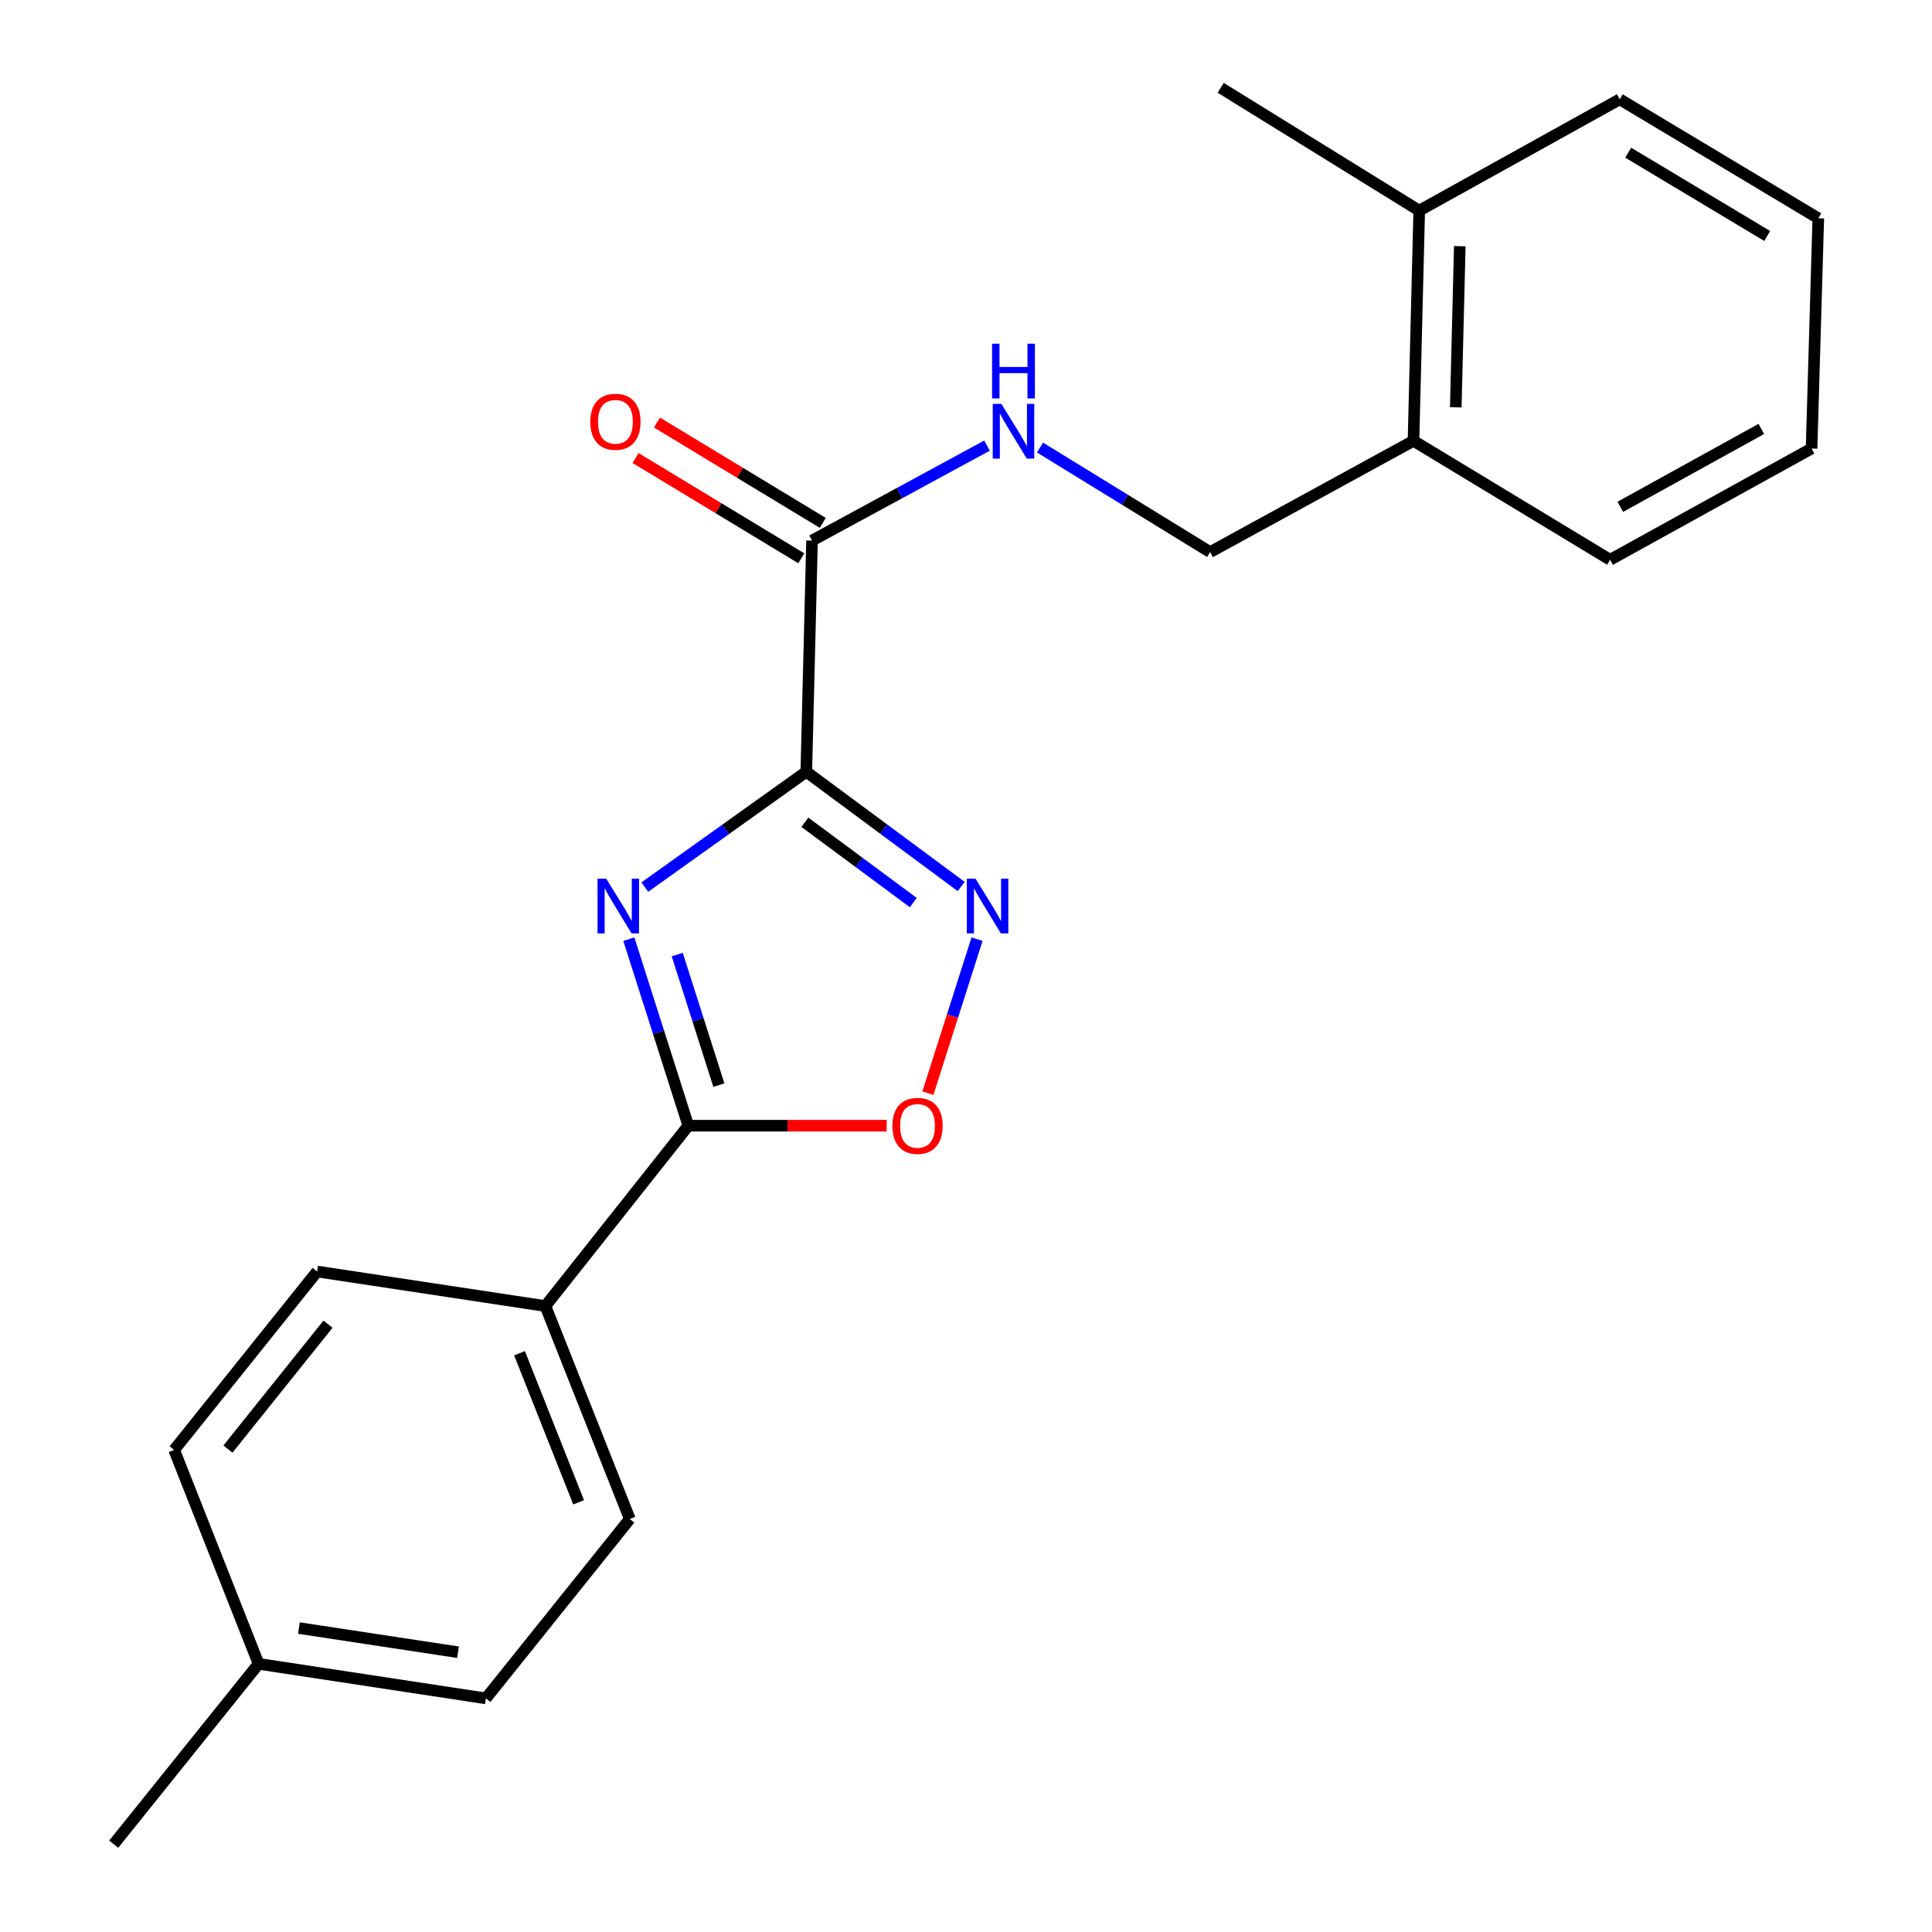 <?xml version='1.0' encoding='iso-8859-1'?>
<svg version='1.1' baseProfile='full'
              xmlns='http://www.w3.org/2000/svg'
                      xmlns:rdkit='http://www.rdkit.org/xml'
                      xmlns:xlink='http://www.w3.org/1999/xlink'
                  xml:space='preserve'
width='1000px' height='1000px' viewBox='0 0 1000 1000'>
<!-- END OF HEADER -->
<rect style='opacity:1.0;fill:#FFFFFF;stroke:none' width='1000' height='1000' x='0' y='0'> </rect>
<path class='bond-0' d='M 417.34,399.469 L 375.548,429.314' style='fill:none;fill-rule:evenodd;stroke:#000000;stroke-width:6px;stroke-linecap:butt;stroke-linejoin:miter;stroke-opacity:1' />
<path class='bond-0' d='M 375.548,429.314 L 333.756,459.159' style='fill:none;fill-rule:evenodd;stroke:#0000FF;stroke-width:6px;stroke-linecap:butt;stroke-linejoin:miter;stroke-opacity:1' />
<path class='bond-1' d='M 417.34,399.469 L 457.428,429.158' style='fill:none;fill-rule:evenodd;stroke:#000000;stroke-width:6px;stroke-linecap:butt;stroke-linejoin:miter;stroke-opacity:1' />
<path class='bond-1' d='M 457.428,429.158 L 497.516,458.848' style='fill:none;fill-rule:evenodd;stroke:#0000FF;stroke-width:6px;stroke-linecap:butt;stroke-linejoin:miter;stroke-opacity:1' />
<path class='bond-1' d='M 416.603,425.61 L 444.665,446.392' style='fill:none;fill-rule:evenodd;stroke:#000000;stroke-width:6px;stroke-linecap:butt;stroke-linejoin:miter;stroke-opacity:1' />
<path class='bond-1' d='M 444.665,446.392 L 472.726,467.175' style='fill:none;fill-rule:evenodd;stroke:#0000FF;stroke-width:6px;stroke-linecap:butt;stroke-linejoin:miter;stroke-opacity:1' />
<path class='bond-4' d='M 417.34,399.469 L 420.307,279.804' style='fill:none;fill-rule:evenodd;stroke:#000000;stroke-width:6px;stroke-linecap:butt;stroke-linejoin:miter;stroke-opacity:1' />
<path class='bond-2' d='M 325.491,486.107 L 340.88,534.383' style='fill:none;fill-rule:evenodd;stroke:#0000FF;stroke-width:6px;stroke-linecap:butt;stroke-linejoin:miter;stroke-opacity:1' />
<path class='bond-2' d='M 340.88,534.383 L 356.269,582.66' style='fill:none;fill-rule:evenodd;stroke:#000000;stroke-width:6px;stroke-linecap:butt;stroke-linejoin:miter;stroke-opacity:1' />
<path class='bond-2' d='M 350.54,494.077 L 361.312,527.87' style='fill:none;fill-rule:evenodd;stroke:#0000FF;stroke-width:6px;stroke-linecap:butt;stroke-linejoin:miter;stroke-opacity:1' />
<path class='bond-2' d='M 361.312,527.87 L 372.084,561.664' style='fill:none;fill-rule:evenodd;stroke:#000000;stroke-width:6px;stroke-linecap:butt;stroke-linejoin:miter;stroke-opacity:1' />
<path class='bond-3' d='M 505.707,486.107 L 492.996,525.957' style='fill:none;fill-rule:evenodd;stroke:#0000FF;stroke-width:6px;stroke-linecap:butt;stroke-linejoin:miter;stroke-opacity:1' />
<path class='bond-3' d='M 492.996,525.957 L 480.285,565.806' style='fill:none;fill-rule:evenodd;stroke:#FF0000;stroke-width:6px;stroke-linecap:butt;stroke-linejoin:miter;stroke-opacity:1' />
<path class='bond-6' d='M 356.269,582.66 L 282.294,676.007' style='fill:none;fill-rule:evenodd;stroke:#000000;stroke-width:6px;stroke-linecap:butt;stroke-linejoin:miter;stroke-opacity:1' />
<path class='bond-22' d='M 356.269,582.66 L 407.606,582.66' style='fill:none;fill-rule:evenodd;stroke:#000000;stroke-width:6px;stroke-linecap:butt;stroke-linejoin:miter;stroke-opacity:1' />
<path class='bond-22' d='M 407.606,582.66 L 458.943,582.66' style='fill:none;fill-rule:evenodd;stroke:#FF0000;stroke-width:6px;stroke-linecap:butt;stroke-linejoin:miter;stroke-opacity:1' />
<path class='bond-5' d='M 420.307,279.804 L 465.59,255.228' style='fill:none;fill-rule:evenodd;stroke:#000000;stroke-width:6px;stroke-linecap:butt;stroke-linejoin:miter;stroke-opacity:1' />
<path class='bond-5' d='M 465.59,255.228 L 510.873,230.651' style='fill:none;fill-rule:evenodd;stroke:#0000FF;stroke-width:6px;stroke-linecap:butt;stroke-linejoin:miter;stroke-opacity:1' />
<path class='bond-7' d='M 425.857,270.63 L 382.959,244.676' style='fill:none;fill-rule:evenodd;stroke:#000000;stroke-width:6px;stroke-linecap:butt;stroke-linejoin:miter;stroke-opacity:1' />
<path class='bond-7' d='M 382.959,244.676 L 340.061,218.722' style='fill:none;fill-rule:evenodd;stroke:#FF0000;stroke-width:6px;stroke-linecap:butt;stroke-linejoin:miter;stroke-opacity:1' />
<path class='bond-7' d='M 414.756,288.978 L 371.858,263.025' style='fill:none;fill-rule:evenodd;stroke:#000000;stroke-width:6px;stroke-linecap:butt;stroke-linejoin:miter;stroke-opacity:1' />
<path class='bond-7' d='M 371.858,263.025 L 328.96,237.071' style='fill:none;fill-rule:evenodd;stroke:#FF0000;stroke-width:6px;stroke-linecap:butt;stroke-linejoin:miter;stroke-opacity:1' />
<path class='bond-8' d='M 538.305,231.649 L 582.327,258.705' style='fill:none;fill-rule:evenodd;stroke:#0000FF;stroke-width:6px;stroke-linecap:butt;stroke-linejoin:miter;stroke-opacity:1' />
<path class='bond-8' d='M 582.327,258.705 L 626.349,285.761' style='fill:none;fill-rule:evenodd;stroke:#000000;stroke-width:6px;stroke-linecap:butt;stroke-linejoin:miter;stroke-opacity:1' />
<path class='bond-10' d='M 282.294,676.007 L 325.983,786.224' style='fill:none;fill-rule:evenodd;stroke:#000000;stroke-width:6px;stroke-linecap:butt;stroke-linejoin:miter;stroke-opacity:1' />
<path class='bond-10' d='M 268.911,700.442 L 299.494,777.593' style='fill:none;fill-rule:evenodd;stroke:#000000;stroke-width:6px;stroke-linecap:butt;stroke-linejoin:miter;stroke-opacity:1' />
<path class='bond-11' d='M 282.294,676.007 L 164.131,658.135' style='fill:none;fill-rule:evenodd;stroke:#000000;stroke-width:6px;stroke-linecap:butt;stroke-linejoin:miter;stroke-opacity:1' />
<path class='bond-9' d='M 626.349,285.761 L 731.621,228.169' style='fill:none;fill-rule:evenodd;stroke:#000000;stroke-width:6px;stroke-linecap:butt;stroke-linejoin:miter;stroke-opacity:1' />
<path class='bond-12' d='M 731.621,228.169 L 734.588,109.016' style='fill:none;fill-rule:evenodd;stroke:#000000;stroke-width:6px;stroke-linecap:butt;stroke-linejoin:miter;stroke-opacity:1' />
<path class='bond-12' d='M 753.505,210.83 L 755.582,127.423' style='fill:none;fill-rule:evenodd;stroke:#000000;stroke-width:6px;stroke-linecap:butt;stroke-linejoin:miter;stroke-opacity:1' />
<path class='bond-16' d='M 731.621,228.169 L 833.391,289.741' style='fill:none;fill-rule:evenodd;stroke:#000000;stroke-width:6px;stroke-linecap:butt;stroke-linejoin:miter;stroke-opacity:1' />
<path class='bond-13' d='M 325.983,786.224 L 251.508,879.082' style='fill:none;fill-rule:evenodd;stroke:#000000;stroke-width:6px;stroke-linecap:butt;stroke-linejoin:miter;stroke-opacity:1' />
<path class='bond-14' d='M 164.131,658.135 L 90.144,750.481' style='fill:none;fill-rule:evenodd;stroke:#000000;stroke-width:6px;stroke-linecap:butt;stroke-linejoin:miter;stroke-opacity:1' />
<path class='bond-14' d='M 169.769,685.396 L 117.978,750.038' style='fill:none;fill-rule:evenodd;stroke:#000000;stroke-width:6px;stroke-linecap:butt;stroke-linejoin:miter;stroke-opacity:1' />
<path class='bond-17' d='M 734.588,109.016 L 631.829,45.455' style='fill:none;fill-rule:evenodd;stroke:#000000;stroke-width:6px;stroke-linecap:butt;stroke-linejoin:miter;stroke-opacity:1' />
<path class='bond-18' d='M 734.588,109.016 L 838.371,51.4' style='fill:none;fill-rule:evenodd;stroke:#000000;stroke-width:6px;stroke-linecap:butt;stroke-linejoin:miter;stroke-opacity:1' />
<path class='bond-23' d='M 251.508,879.082 L 133.845,861.199' style='fill:none;fill-rule:evenodd;stroke:#000000;stroke-width:6px;stroke-linecap:butt;stroke-linejoin:miter;stroke-opacity:1' />
<path class='bond-23' d='M 237.081,855.197 L 154.717,842.679' style='fill:none;fill-rule:evenodd;stroke:#000000;stroke-width:6px;stroke-linecap:butt;stroke-linejoin:miter;stroke-opacity:1' />
<path class='bond-15' d='M 90.144,750.481 L 133.845,861.199' style='fill:none;fill-rule:evenodd;stroke:#000000;stroke-width:6px;stroke-linecap:butt;stroke-linejoin:miter;stroke-opacity:1' />
<path class='bond-19' d='M 133.845,861.199 L 58.858,954.545' style='fill:none;fill-rule:evenodd;stroke:#000000;stroke-width:6px;stroke-linecap:butt;stroke-linejoin:miter;stroke-opacity:1' />
<path class='bond-21' d='M 833.391,289.741 L 937.663,232.148' style='fill:none;fill-rule:evenodd;stroke:#000000;stroke-width:6px;stroke-linecap:butt;stroke-linejoin:miter;stroke-opacity:1' />
<path class='bond-21' d='M 838.664,262.329 L 911.654,222.015' style='fill:none;fill-rule:evenodd;stroke:#000000;stroke-width:6px;stroke-linecap:butt;stroke-linejoin:miter;stroke-opacity:1' />
<path class='bond-24' d='M 838.371,51.4 L 941.142,112.983' style='fill:none;fill-rule:evenodd;stroke:#000000;stroke-width:6px;stroke-linecap:butt;stroke-linejoin:miter;stroke-opacity:1' />
<path class='bond-24' d='M 842.764,79.033 L 914.703,122.141' style='fill:none;fill-rule:evenodd;stroke:#000000;stroke-width:6px;stroke-linecap:butt;stroke-linejoin:miter;stroke-opacity:1' />
<path class='bond-20' d='M 941.142,112.983 L 937.663,232.148' style='fill:none;fill-rule:evenodd;stroke:#000000;stroke-width:6px;stroke-linecap:butt;stroke-linejoin:miter;stroke-opacity:1' />
<path  class='atom-1' d='M 313.766 454.804
L 323.046 469.804
Q 323.966 471.284, 325.446 473.964
Q 326.926 476.644, 327.006 476.804
L 327.006 454.804
L 330.766 454.804
L 330.766 483.124
L 326.886 483.124
L 316.926 466.724
Q 315.766 464.804, 314.526 462.604
Q 313.326 460.404, 312.966 459.724
L 312.966 483.124
L 309.286 483.124
L 309.286 454.804
L 313.766 454.804
' fill='#0000FF'/>
<path  class='atom-2' d='M 504.915 454.804
L 514.195 469.804
Q 515.115 471.284, 516.595 473.964
Q 518.075 476.644, 518.155 476.804
L 518.155 454.804
L 521.915 454.804
L 521.915 483.124
L 518.035 483.124
L 508.075 466.724
Q 506.915 464.804, 505.675 462.604
Q 504.475 460.404, 504.115 459.724
L 504.115 483.124
L 500.435 483.124
L 500.435 454.804
L 504.915 454.804
' fill='#0000FF'/>
<path  class='atom-4' d='M 461.909 582.74
Q 461.909 575.94, 465.269 572.14
Q 468.629 568.34, 474.909 568.34
Q 481.189 568.34, 484.549 572.14
Q 487.909 575.94, 487.909 582.74
Q 487.909 589.62, 484.509 593.54
Q 481.109 597.42, 474.909 597.42
Q 468.669 597.42, 465.269 593.54
Q 461.909 589.66, 461.909 582.74
M 474.909 594.22
Q 479.229 594.22, 481.549 591.34
Q 483.909 588.42, 483.909 582.74
Q 483.909 577.18, 481.549 574.38
Q 479.229 571.54, 474.909 571.54
Q 470.589 571.54, 468.229 574.34
Q 465.909 577.14, 465.909 582.74
Q 465.909 588.46, 468.229 591.34
Q 470.589 594.22, 474.909 594.22
' fill='#FF0000'/>
<path  class='atom-6' d='M 518.319 209.052
L 527.599 224.052
Q 528.519 225.532, 529.999 228.212
Q 531.479 230.892, 531.559 231.052
L 531.559 209.052
L 535.319 209.052
L 535.319 237.372
L 531.439 237.372
L 521.479 220.972
Q 520.319 219.052, 519.079 216.852
Q 517.879 214.652, 517.519 213.972
L 517.519 237.372
L 513.839 237.372
L 513.839 209.052
L 518.319 209.052
' fill='#0000FF'/>
<path  class='atom-6' d='M 513.499 177.9
L 517.339 177.9
L 517.339 189.94
L 531.819 189.94
L 531.819 177.9
L 535.659 177.9
L 535.659 206.22
L 531.819 206.22
L 531.819 193.14
L 517.339 193.14
L 517.339 206.22
L 513.499 206.22
L 513.499 177.9
' fill='#0000FF'/>
<path  class='atom-8' d='M 305.537 218.312
Q 305.537 211.512, 308.897 207.712
Q 312.257 203.912, 318.537 203.912
Q 324.817 203.912, 328.177 207.712
Q 331.537 211.512, 331.537 218.312
Q 331.537 225.192, 328.137 229.112
Q 324.737 232.992, 318.537 232.992
Q 312.297 232.992, 308.897 229.112
Q 305.537 225.232, 305.537 218.312
M 318.537 229.792
Q 322.857 229.792, 325.177 226.912
Q 327.537 223.992, 327.537 218.312
Q 327.537 212.752, 325.177 209.952
Q 322.857 207.112, 318.537 207.112
Q 314.217 207.112, 311.857 209.912
Q 309.537 212.712, 309.537 218.312
Q 309.537 224.032, 311.857 226.912
Q 314.217 229.792, 318.537 229.792
' fill='#FF0000'/>
</svg>
